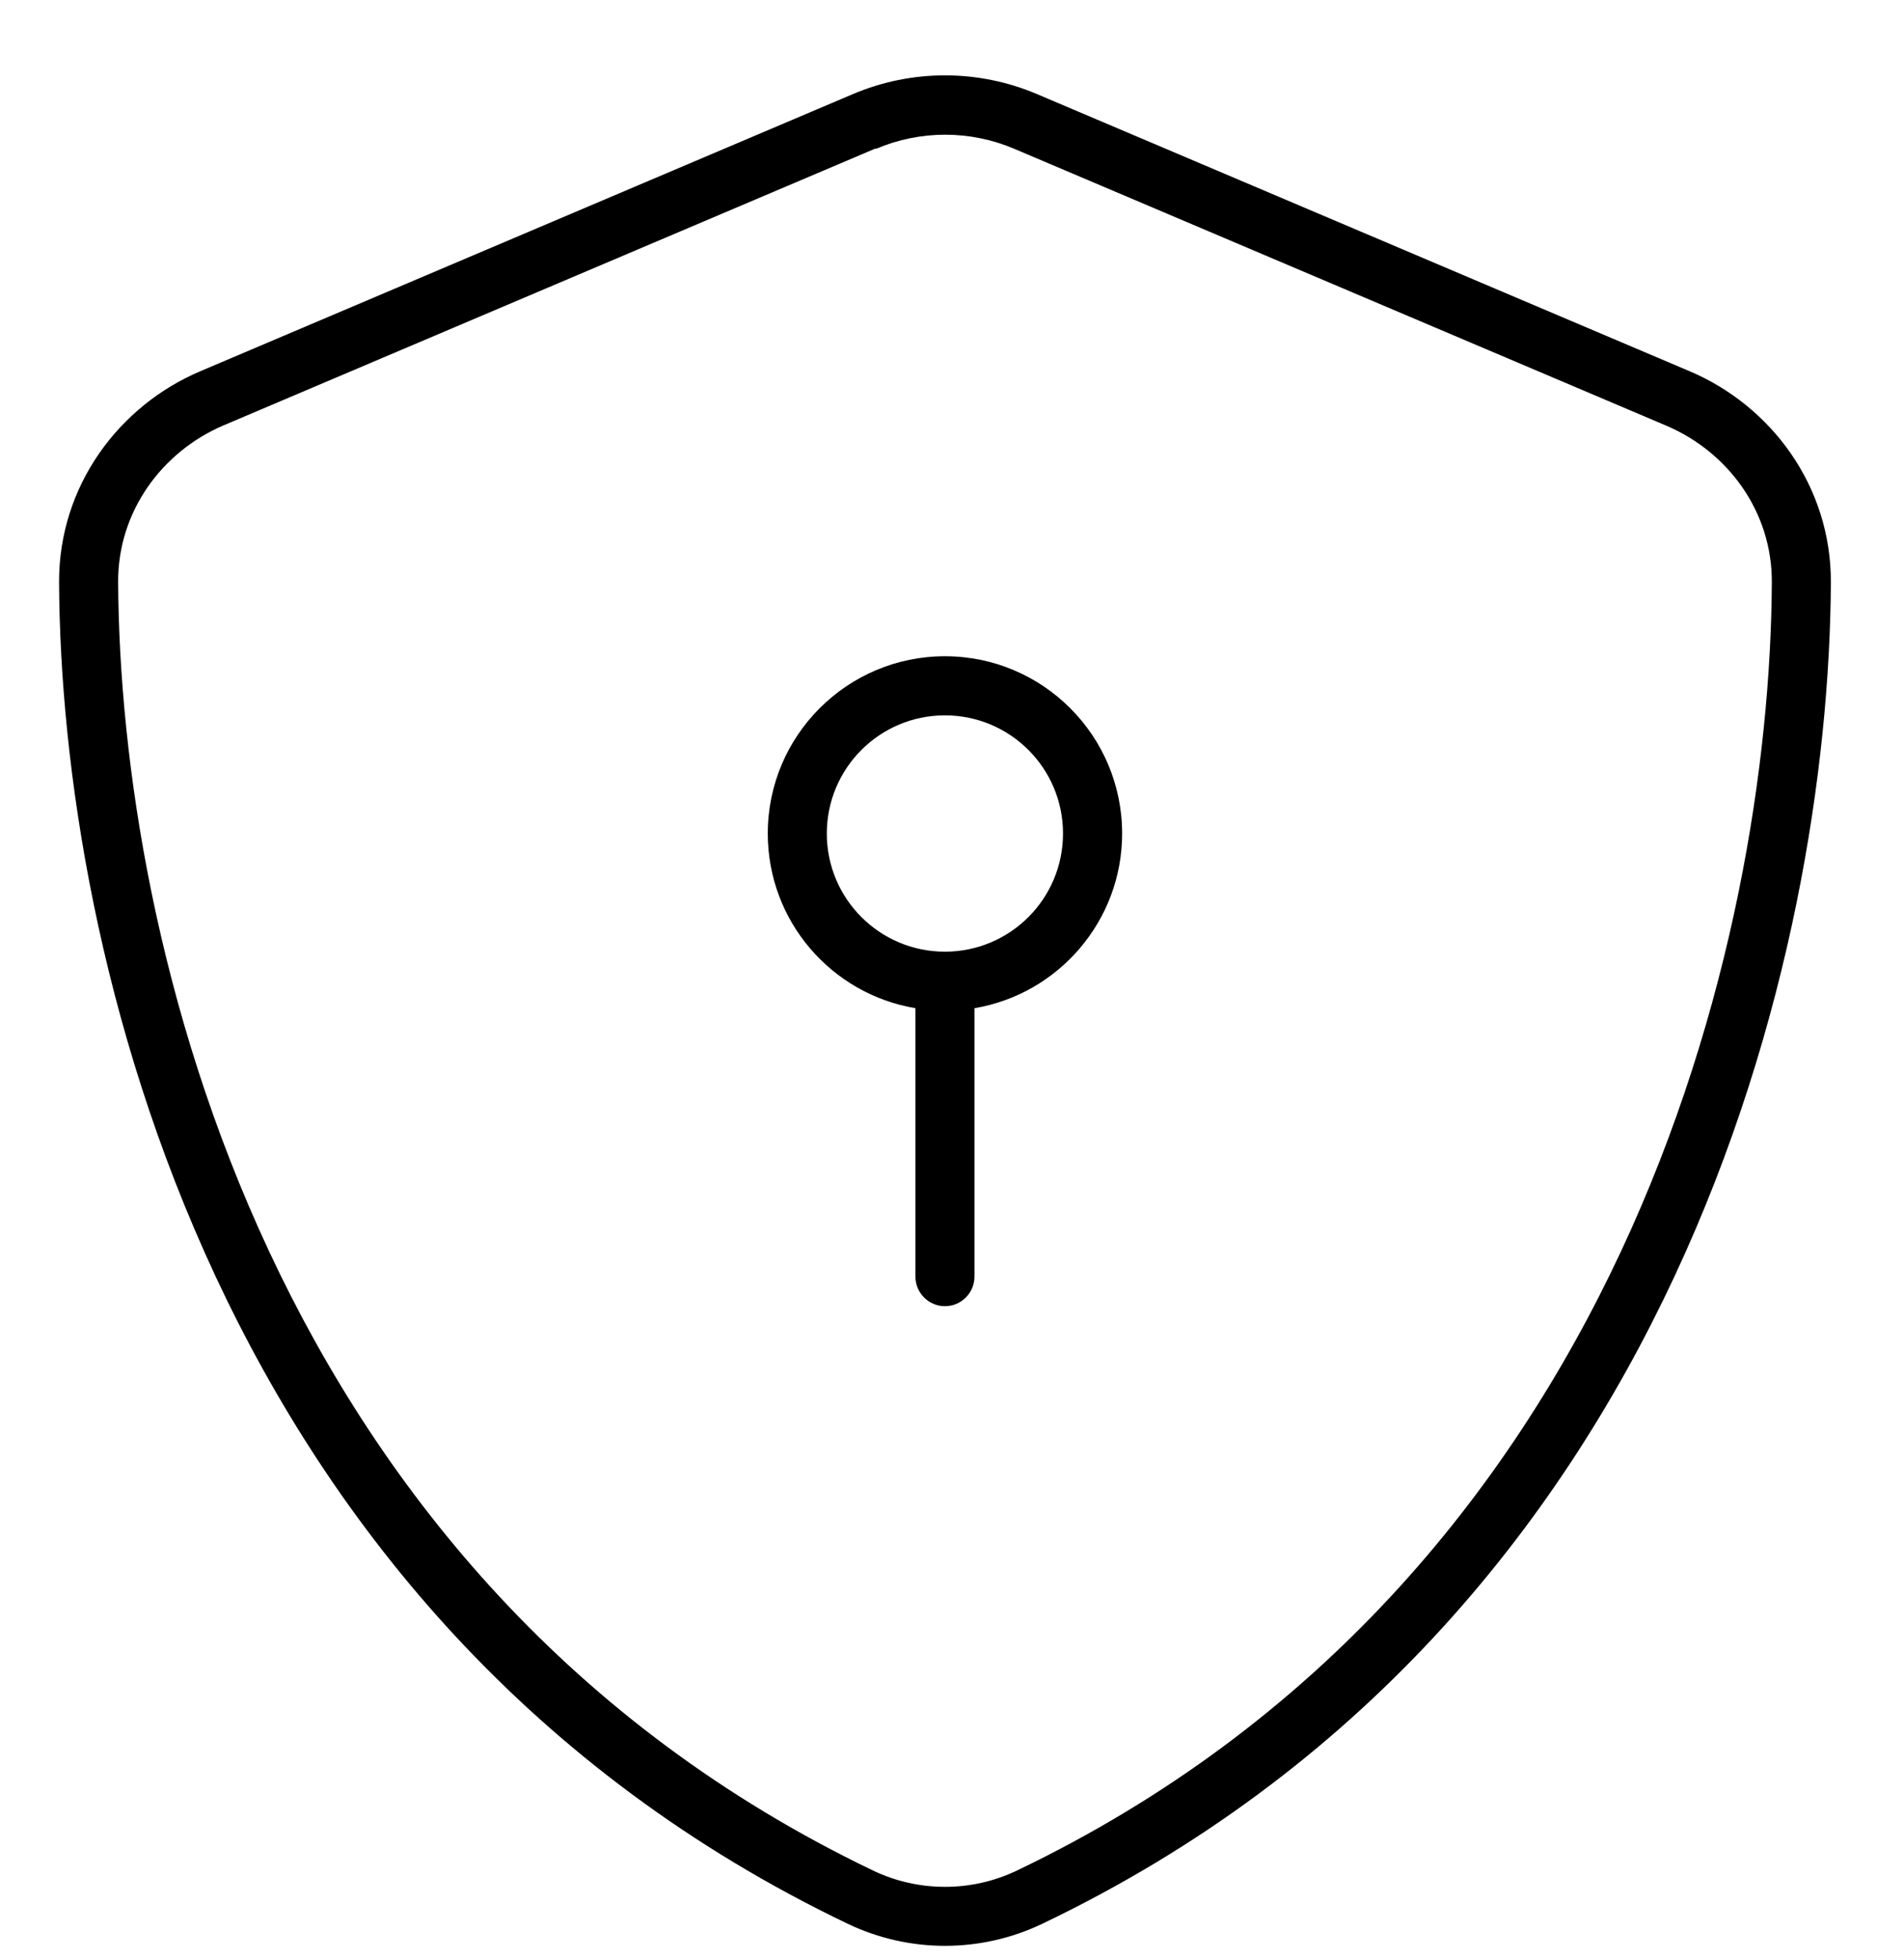 <?xml version="1.0" encoding="UTF-8"?>
<svg id="Layer_4" data-name="Layer 4" xmlns="http://www.w3.org/2000/svg" viewBox="0 0 479.29 492.94">
  <defs>
    <style>
      .cls-1 {
        stroke-width: 0px;
      }
    </style>
  </defs>
  <path class="cls-1" d="m425.29,93.39c20.44,8.64,35.68,28.8,35.59,53.15-.46,92.17-38.28,260.82-198.47,337.48-15.52,7.43-33.54,7.43-49.06,0C53.24,407.36,15.33,238.71,14.87,146.54c-.09-24.34,15.15-44.51,35.59-53.15L214.64,23.7c14.87-6.32,31.59-6.32,46.46,0l164.19,69.69Zm-204.89-56.03L56.22,107.05c-15.42,6.6-26.57,21.65-26.48,39.4.46,89.76,37.45,251.07,190.02,324.19,11.43,5.48,24.81,5.48,36.24,0,152.57-73.03,189.55-234.34,190.02-324.1.09-17.84-11.06-32.8-26.48-39.4L255.34,37.45c-11.15-4.74-23.69-4.74-34.84,0l-.09-.09Zm24.9,216.31v67.55c0,4.09-3.34,7.43-7.43,7.43s-7.43-3.35-7.43-7.43v-67.55c-21.09-3.53-37.17-21.84-37.17-43.95,0-24.62,19.98-44.6,44.6-44.6s44.6,19.98,44.6,44.6c0,22.02-16.08,40.42-37.17,43.95Zm-37.17-43.95c0,16.42,13.31,29.73,29.73,29.73s29.73-13.31,29.73-29.73-13.31-29.73-29.73-29.73-29.73,13.31-29.73,29.73Z"/>
</svg>
